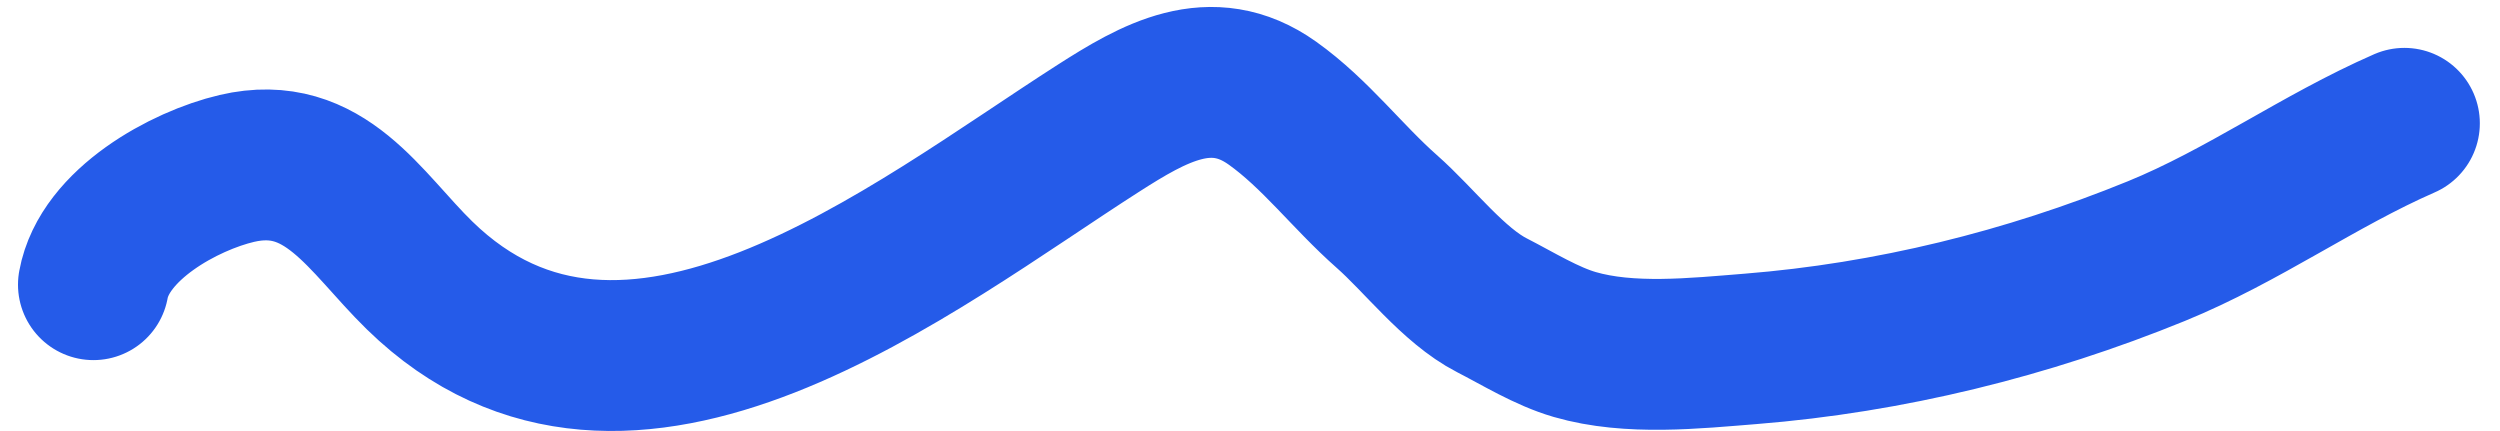 <?xml version="1.0" encoding="UTF-8"?> <svg xmlns="http://www.w3.org/2000/svg" width="116" height="20" viewBox="0 0 116 20" fill="none"> <path d="M4.335 13.209C4.845 10.405 8.567 8.382 10.99 7.815C15.072 6.861 16.929 10.301 19.469 12.78C29.098 22.173 42.358 11.46 50.946 5.964C53.53 4.31 56.195 2.762 59.036 4.783C61.031 6.202 62.52 8.202 64.349 9.814C65.851 11.137 67.442 13.25 69.22 14.162C70.438 14.786 71.753 15.604 73.07 15.986C75.612 16.724 78.642 16.394 81.228 16.188C87.679 15.673 94.066 14.095 100.052 11.653C104.098 10.002 107.579 7.465 111.564 5.722" stroke="#255BE9" stroke-width="7" stroke-linecap="round"></path> </svg> 